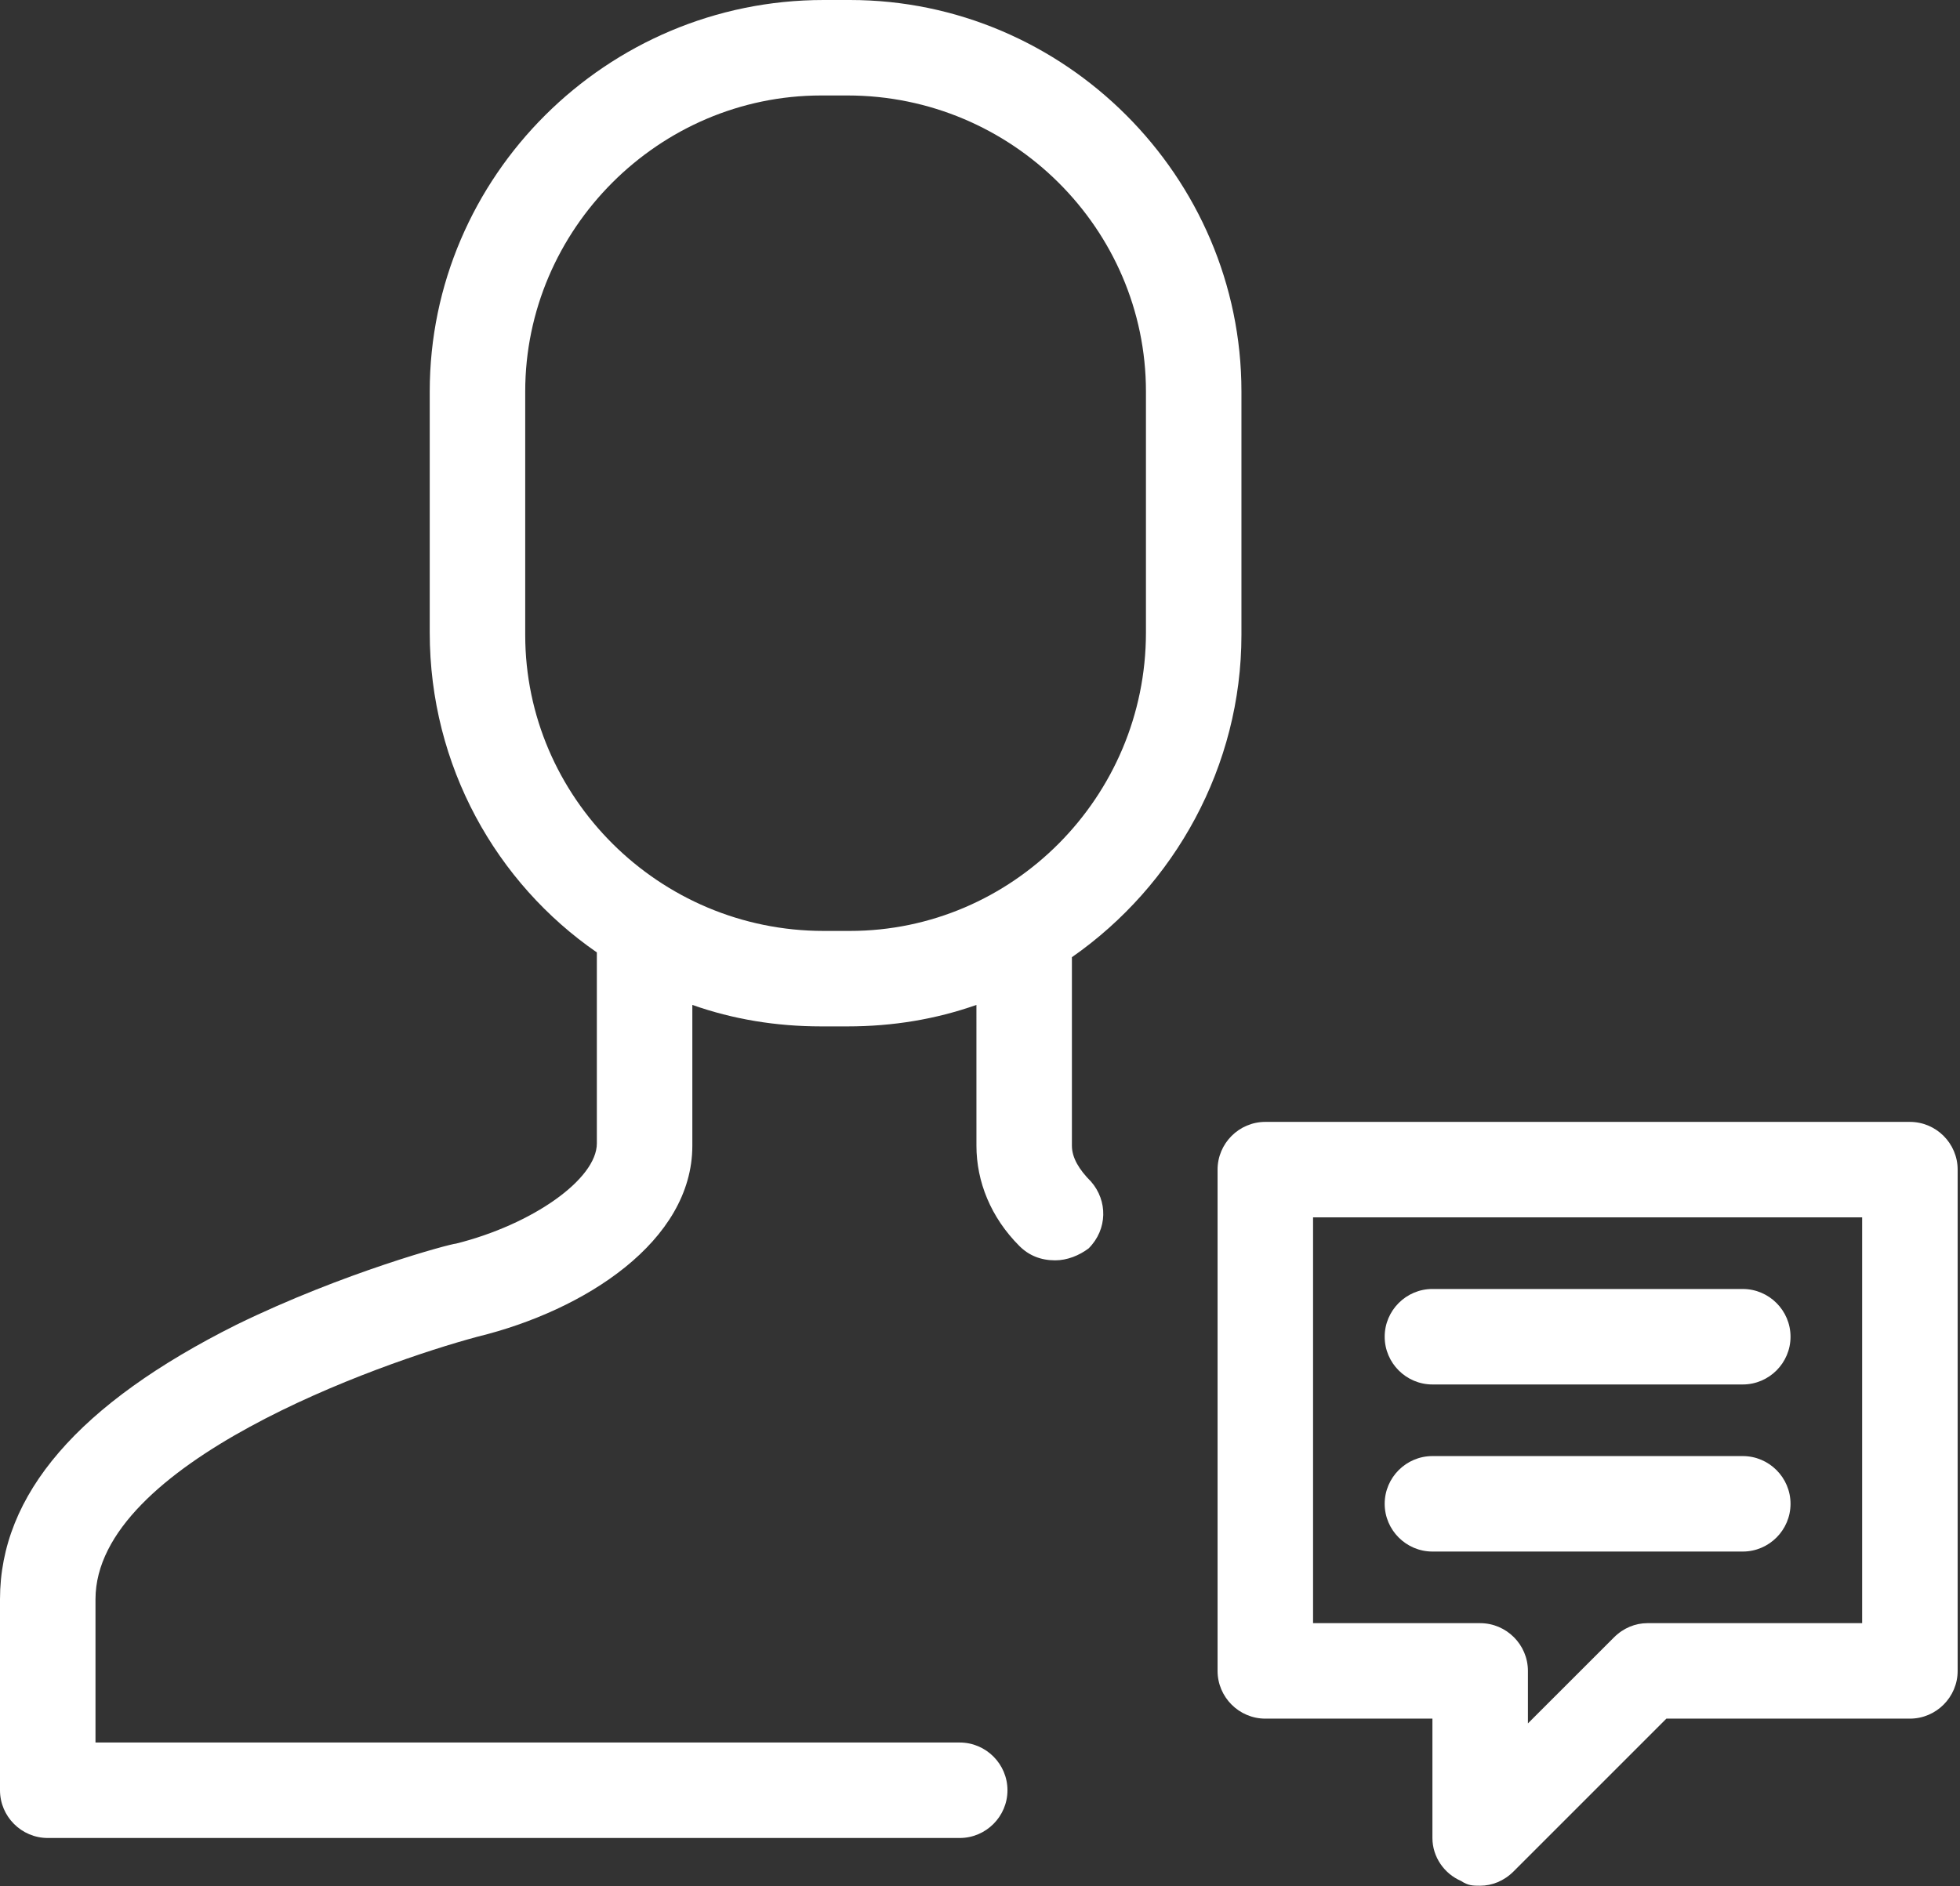 <?xml version="1.0" encoding="UTF-8"?> <svg xmlns="http://www.w3.org/2000/svg" width="613" height="590" viewBox="0 0 613 590" fill="none"><rect x="0" y="0" width="613" height="590" fill="#333333" stroke="none"/> <path d="M388.266 198.615V122.453C388.266 55.256 333.015 0 265.812 0H257.599C189.651 0 134.401 55.255 134.401 122.453V197.865C134.401 239.677 155.308 276.267 186.667 297.917V357.652C186.667 368.85 166.505 383.037 142.615 389.012C141.12 389.012 107.521 397.97 73.921 414.397C24.64 439.043 0 467.413 0 500.267V560.001C0 568.215 6.719 574.933 14.932 574.933H300.159C308.372 574.933 315.091 568.215 315.091 560.001C315.091 551.788 308.372 545.069 300.159 545.069H29.865V500.267C29.865 457.704 118.72 426.345 149.335 418.131C182.933 409.917 216.532 388.267 216.532 358.396V314.344C229.225 318.823 242.668 321.063 256.849 321.063H265.063C279.251 321.063 292.688 318.823 305.38 314.344L305.386 358.401C305.386 369.599 309.865 380.803 318.823 389.761C321.807 392.746 325.542 394.241 330.021 394.241C333.755 394.241 337.489 392.746 340.474 390.506C346.448 384.532 346.448 375.574 341.219 369.599C337.484 365.865 335.245 362.131 335.245 358.402V299.418C367.359 277.016 388.266 239.683 388.266 198.615L388.266 198.615ZM265.812 291.199H257.599C206.077 291.199 164.265 249.387 164.265 198.615V122.453C164.265 71.683 206.077 29.865 256.853 29.865H265.067C316.588 29.865 358.4 71.683 358.4 122.453V197.865C358.4 249.387 316.588 291.199 265.812 291.199Z" fill="white"></path> <path d="M456.958 588.375C459.197 589.864 460.692 589.864 462.932 589.864C466.666 589.864 470.401 588.37 473.385 585.385L521.171 537.599H597.333C605.546 537.599 612.265 530.88 612.265 522.667V365.867C612.265 357.653 605.546 350.935 597.333 350.935H395.733C387.519 350.935 380.801 357.653 380.801 365.867V522.667C380.801 530.88 387.52 537.599 395.733 537.599H447.998V574.932C447.998 580.906 451.733 586.135 456.957 588.375L456.958 588.375ZM410.666 507.735V380.803H582.399V507.735H515.202C511.467 507.735 507.733 509.23 504.749 512.214L477.863 539.094V522.667C477.863 514.454 471.145 507.735 462.931 507.735L410.666 507.735Z" fill="white"></path> <path d="M447.998 433.068H545.066C553.28 433.068 559.998 426.349 559.998 418.136C559.998 409.922 553.28 403.204 545.066 403.204L447.998 403.199C439.785 403.199 433.066 409.918 433.066 418.131C433.066 426.35 439.785 433.068 447.998 433.068V433.068Z" fill="white"></path> <path d="M559.998 470.401C559.998 462.188 553.28 455.469 545.066 455.469H447.998C439.785 455.469 433.066 462.188 433.066 470.401C433.066 478.615 439.785 485.333 447.998 485.333H545.066C553.28 485.333 559.998 478.614 559.998 470.401Z" fill="white"></path> </svg> 